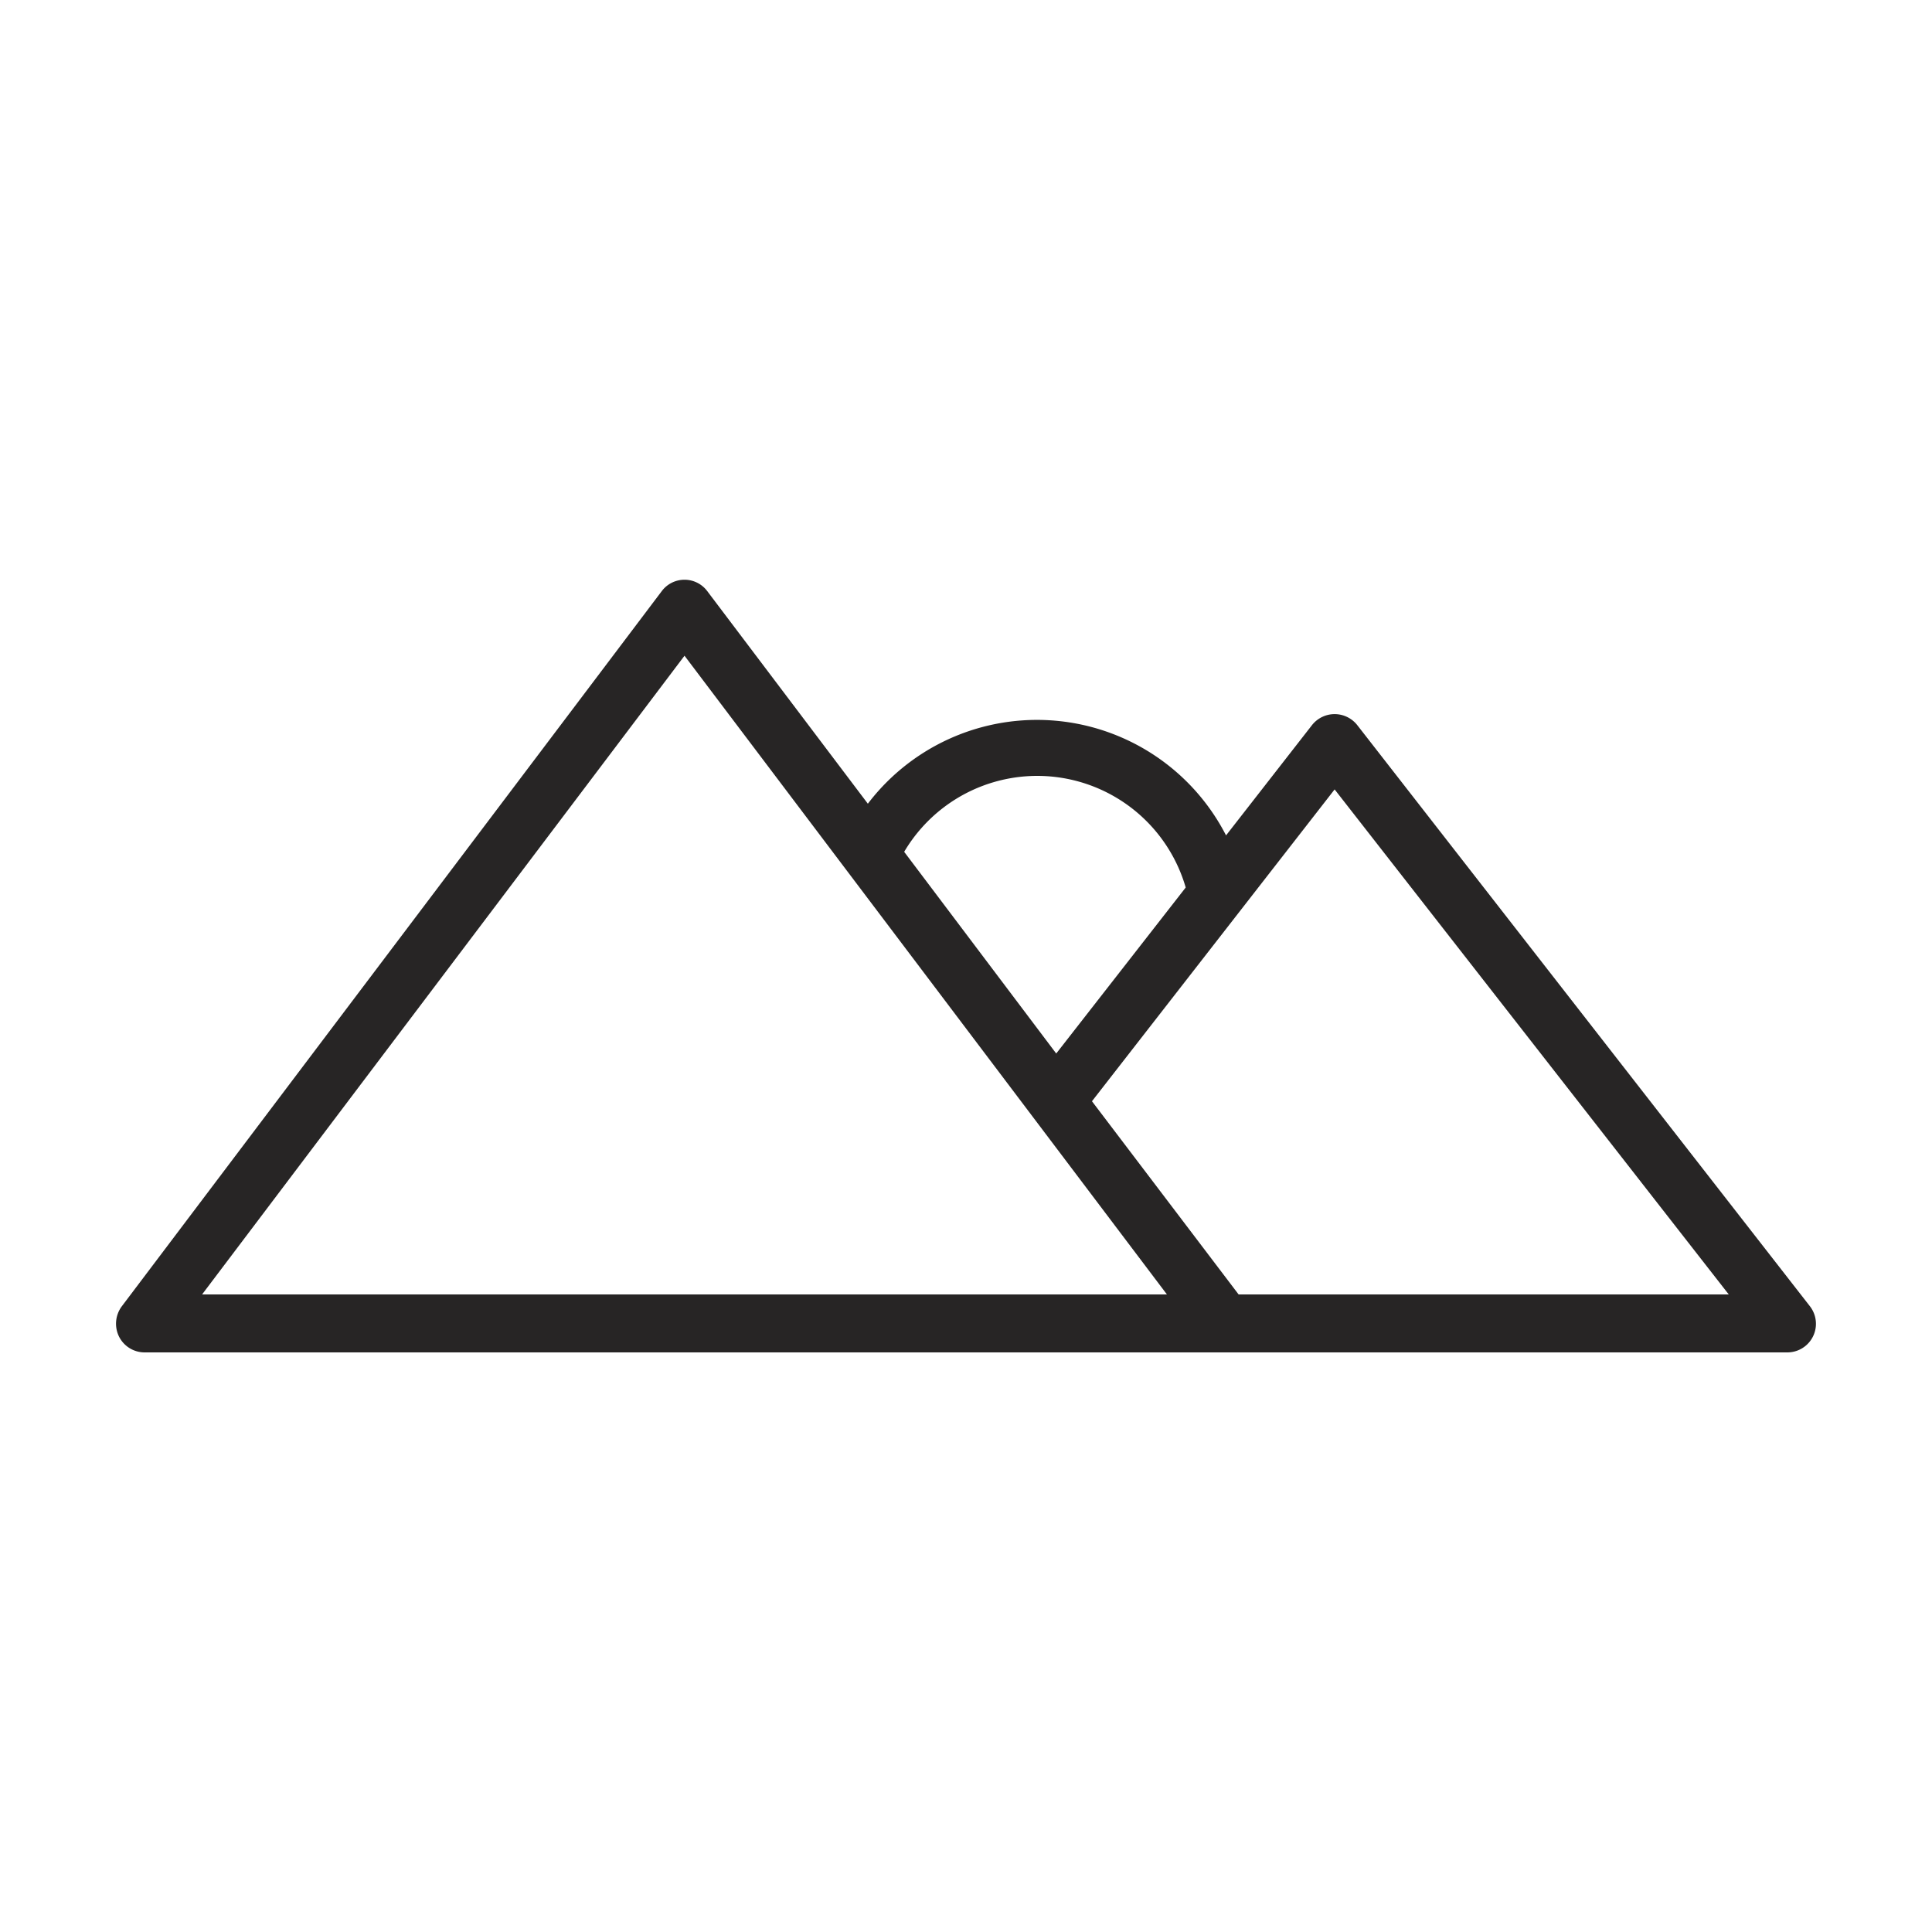 <svg id="Слой_1" data-name="Слой 1" xmlns="http://www.w3.org/2000/svg" viewBox="0 0 100 100"><defs><style>.cls-1{fill:#272525;}</style></defs><title>ic</title><path class="cls-1" d="M63.37,70H92.51a1.48,1.48,0,0,0,1.17-2.39L70.25,37.53a1.49,1.49,0,0,0-2.34,0l-4.45,5.71A11,11,0,0,0,44.92,41.6l-8.31-11a1.47,1.47,0,0,0-2.36,0L6.3,67.62a1.51,1.51,0,0,0-.14,1.56A1.48,1.48,0,0,0,7.49,70H63.37ZM35.43,33.94,60.4,67H10.46Zm25.94,12-6.7,8.59L46.8,44.09a8,8,0,0,1,14.57,1.84ZM64.11,67,56.52,57,69.08,40.86,89.48,67Z"/></svg>